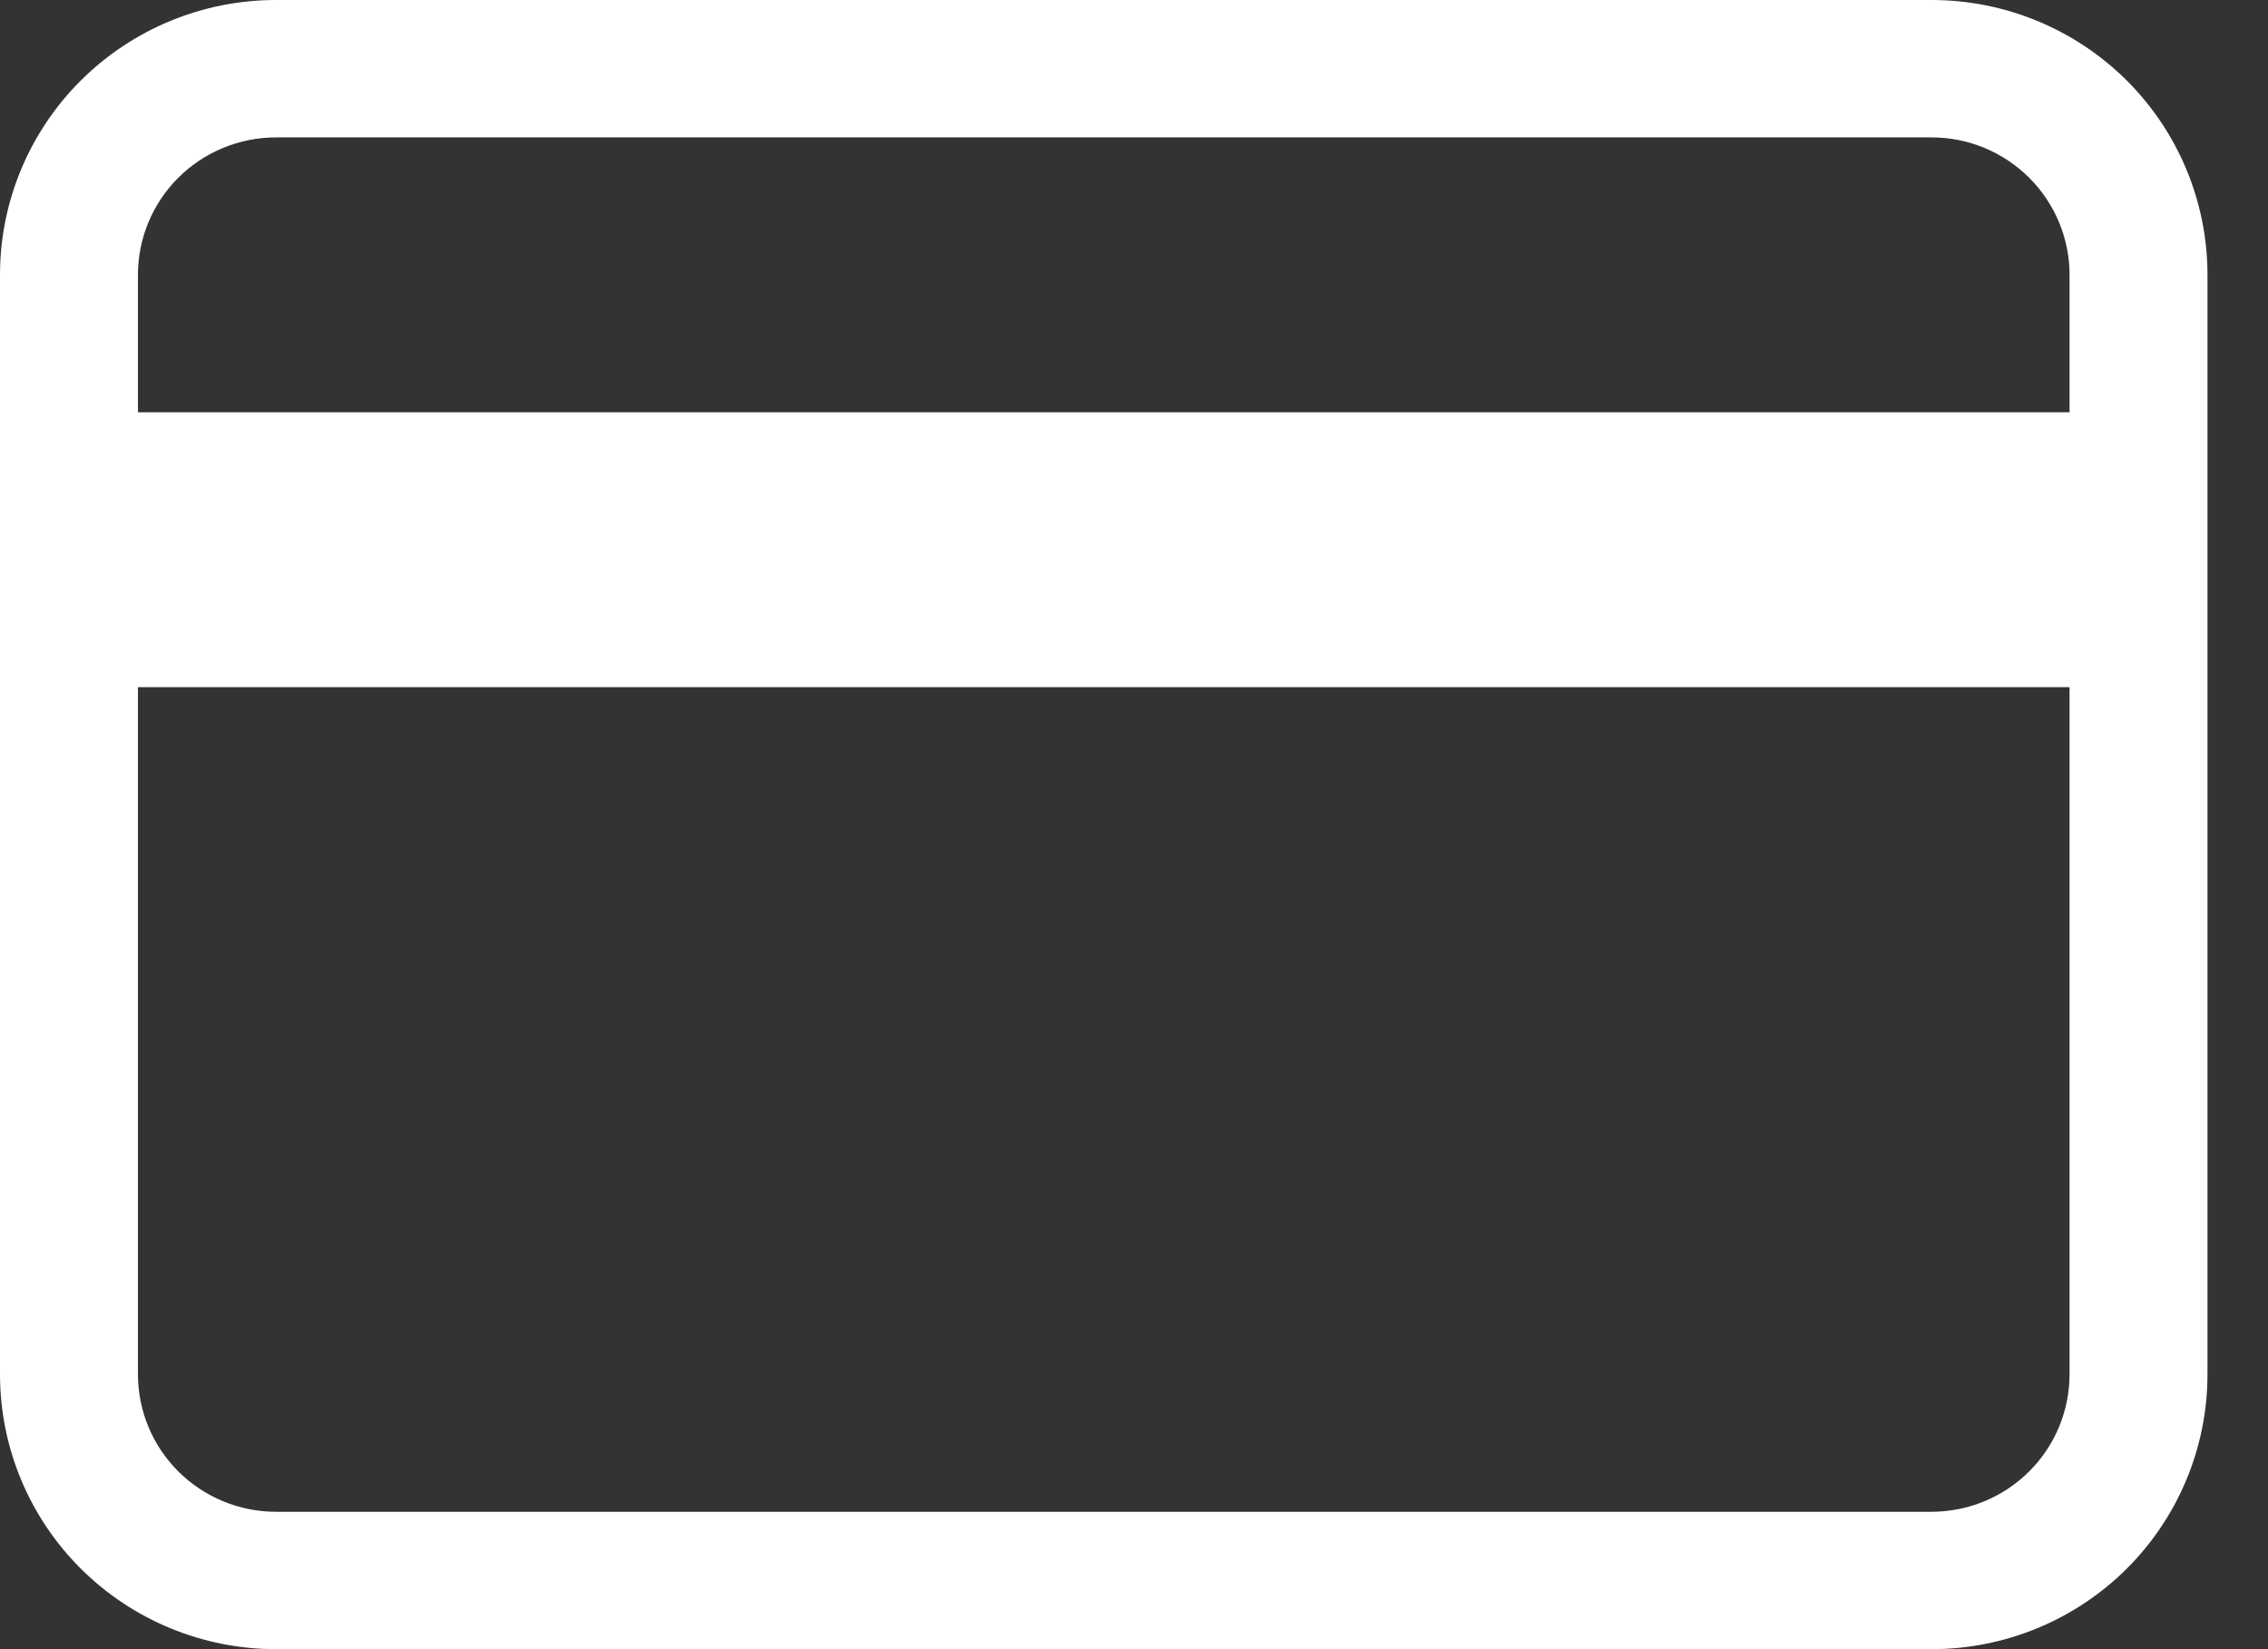 <svg width="22" height="16" viewBox="0 0 22 16" fill="none" xmlns="http://www.w3.org/2000/svg">
<rect x="0" y="0" width="22" height="16" fill="#333333" stroke="none"/>
<path d="M0 2.667C0 1.959 0.282 1.281 0.784 0.781C1.286 0.281 1.967 0 2.677 0H18.737C19.447 0 20.128 0.281 20.63 0.781C21.131 1.281 21.413 1.959 21.413 2.667V13.333C21.413 14.041 21.131 14.719 20.63 15.219C20.128 15.719 19.447 16 18.737 16H2.677C1.967 16 1.286 15.719 0.784 15.219C0.282 14.719 0 14.041 0 13.333V2.667ZM2.677 1.333C2.322 1.333 1.981 1.474 1.73 1.724C1.479 1.974 1.338 2.313 1.338 2.667V4H20.075V2.667C20.075 2.313 19.934 1.974 19.683 1.724C19.432 1.474 19.092 1.333 18.737 1.333H2.677ZM20.075 6.667H1.338V13.333C1.338 13.687 1.479 14.026 1.73 14.276C1.981 14.526 2.322 14.667 2.677 14.667H18.737C19.092 14.667 19.432 14.526 19.683 14.276C19.934 14.026 20.075 13.687 20.075 13.333V6.667Z" fill="white"/>
</svg>
